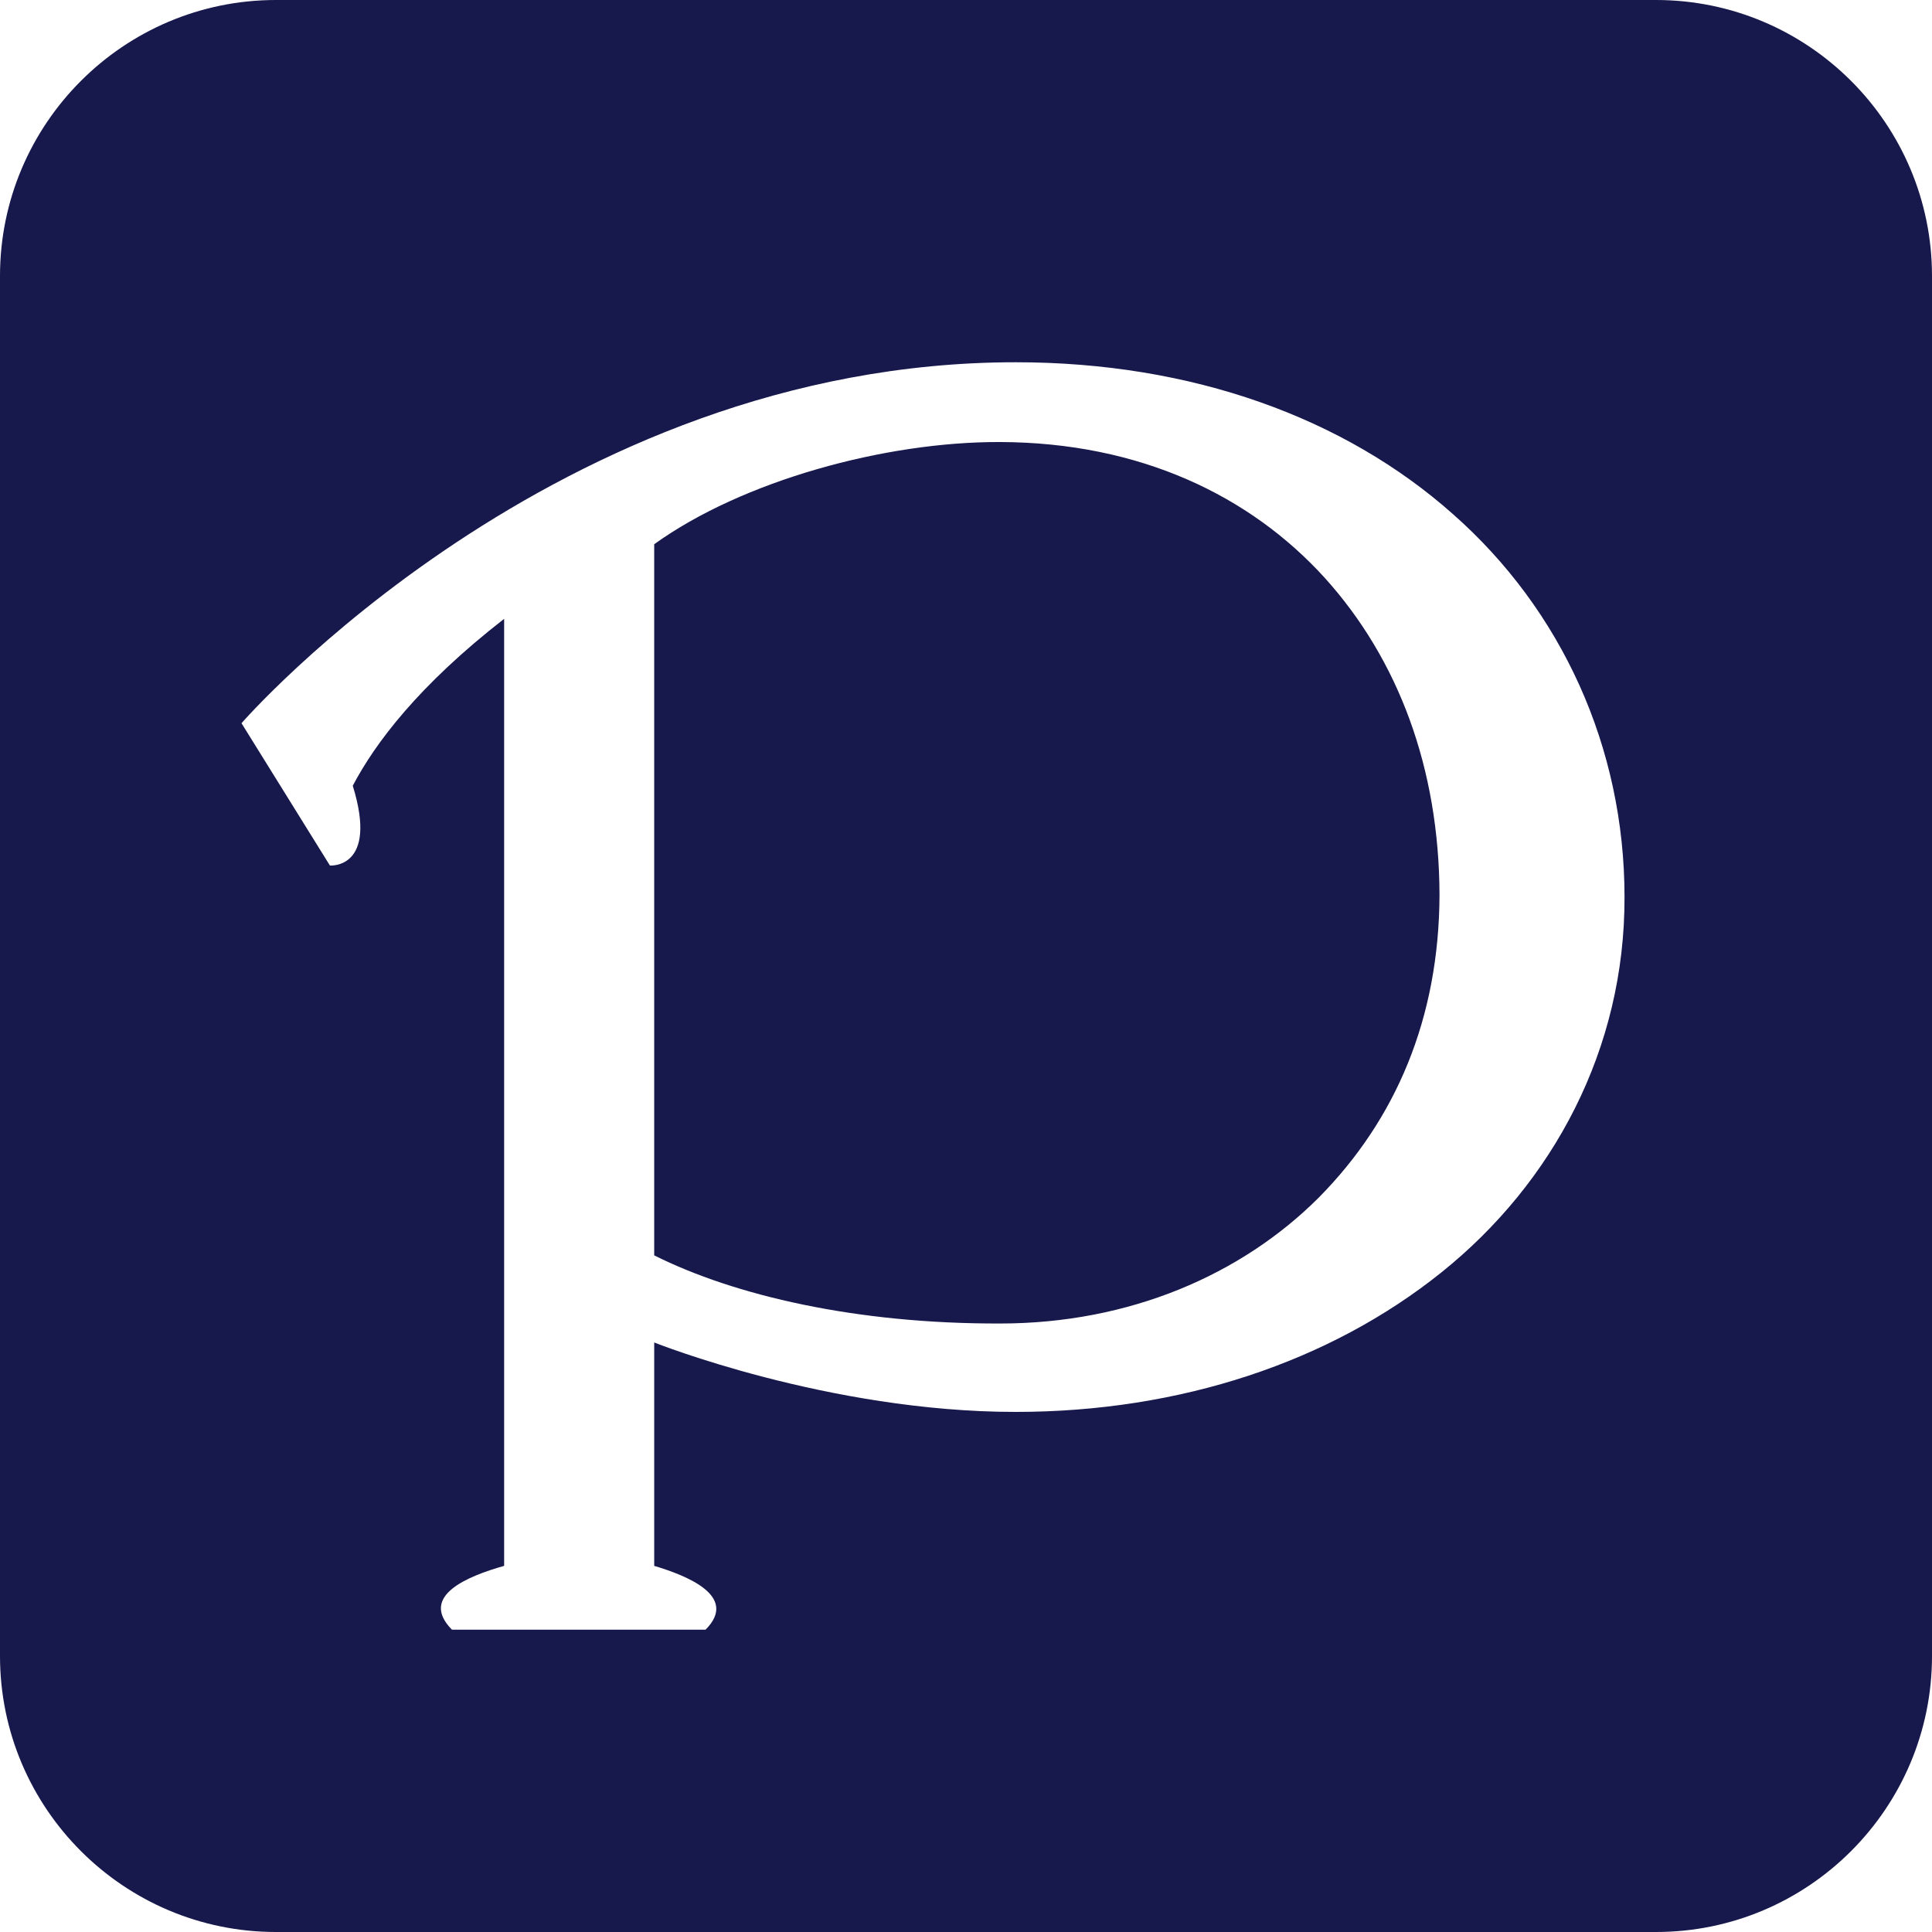 <?xml version="1.0" encoding="UTF-8"?>
<svg id="_レイヤー_1" data-name="レイヤー_1" xmlns="http://www.w3.org/2000/svg" viewBox="0 0 448 448">
  <defs>
    <style>
      .cls-1 {
        fill: #17184b;
      }
    </style>
  </defs>
  <path class="cls-1" d="M64,0C28.7,0,0,28.7,0,64v320c0,35.3,28.7,64,64,64h320c35.3,0,64-28.7,64-64V64c0-35.3-28.7-64-64-64H64ZM235.5,84c41,0,76.3,12.9,101.4,35.2h0c25.2,22.2,39.8,54.1,39.8,88.8.1,35.3-16.6,66.3-42.4,87-25.9,20.8-60.6,32.4-98.8,32.4-43.5,0-83.8-16.1-83.8-16.1v51.8c7.4,2.2,19.7,7,11.9,14.8h-58.8c-7.7-7.8,3.6-12.4,12.1-14.8v-219.6c-19.8,15.4-29.9,28.8-35.1,38.7,6,19.4-5.3,18.5-5.3,18.5l-20.5-33s72.7-83.7,179.5-83.7ZM231.9,306.9c30,0,56-11.3,73.9-29.2,17.9-18.1,27.9-41.6,28-70.2-.1-29.3-9.5-54.6-26.7-73.6-17.2-18.9-42.7-31.3-75.2-31.4-26.7-.1-59.8,9-80.2,23.7v164.9c18.6,9.3,46.8,15.9,80.2,15.8h0Z"/>
</svg>